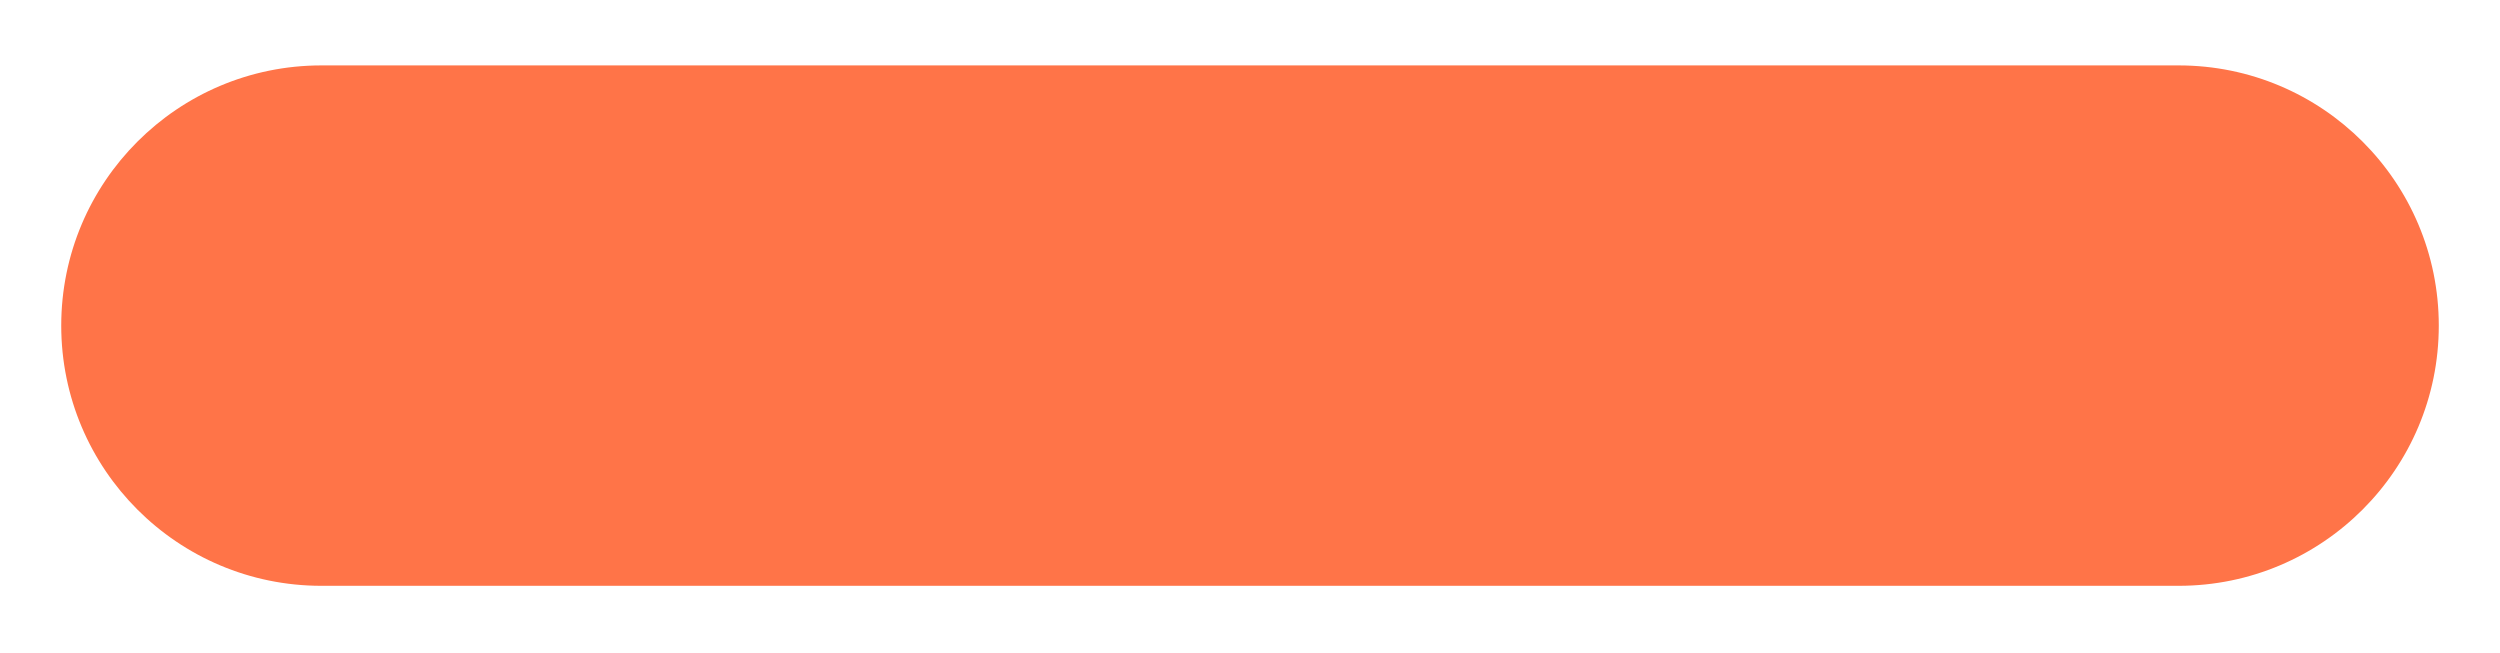 <?xml version="1.0" encoding="UTF-8"?> <svg xmlns="http://www.w3.org/2000/svg" width="245" height="64" viewBox="0 0 245 64" fill="none"><g filter="url(#filter0_d_22_165)"><path d="M213.501 3.41H31.501C17.418 3.41 6.001 14.827 6.001 28.91C6.001 42.993 17.418 54.41 31.501 54.41H213.501C227.584 54.41 239.001 42.993 239.001 28.91C239.001 14.827 227.584 3.41 213.501 3.41Z" fill="#FF7448"></path></g><defs><filter id="filter0_d_22_165" x="0.001" y="0.41" width="245" height="63" filterUnits="userSpaceOnUse" color-interpolation-filters="sRGB"><feFlood flood-opacity="0" result="BackgroundImageFix"></feFlood><feColorMatrix in="SourceAlpha" type="matrix" values="0 0 0 0 0 0 0 0 0 0 0 0 0 0 0 0 0 0 127 0" result="hardAlpha"></feColorMatrix><feOffset dy="3"></feOffset><feGaussianBlur stdDeviation="3"></feGaussianBlur><feColorMatrix type="matrix" values="0 0 0 0 0 0 0 0 0 0 0 0 0 0 0 0 0 0 0.161 0"></feColorMatrix><feBlend mode="normal" in2="BackgroundImageFix" result="effect1_dropShadow_22_165"></feBlend><feBlend mode="normal" in="SourceGraphic" in2="effect1_dropShadow_22_165" result="shape"></feBlend></filter></defs></svg> 
